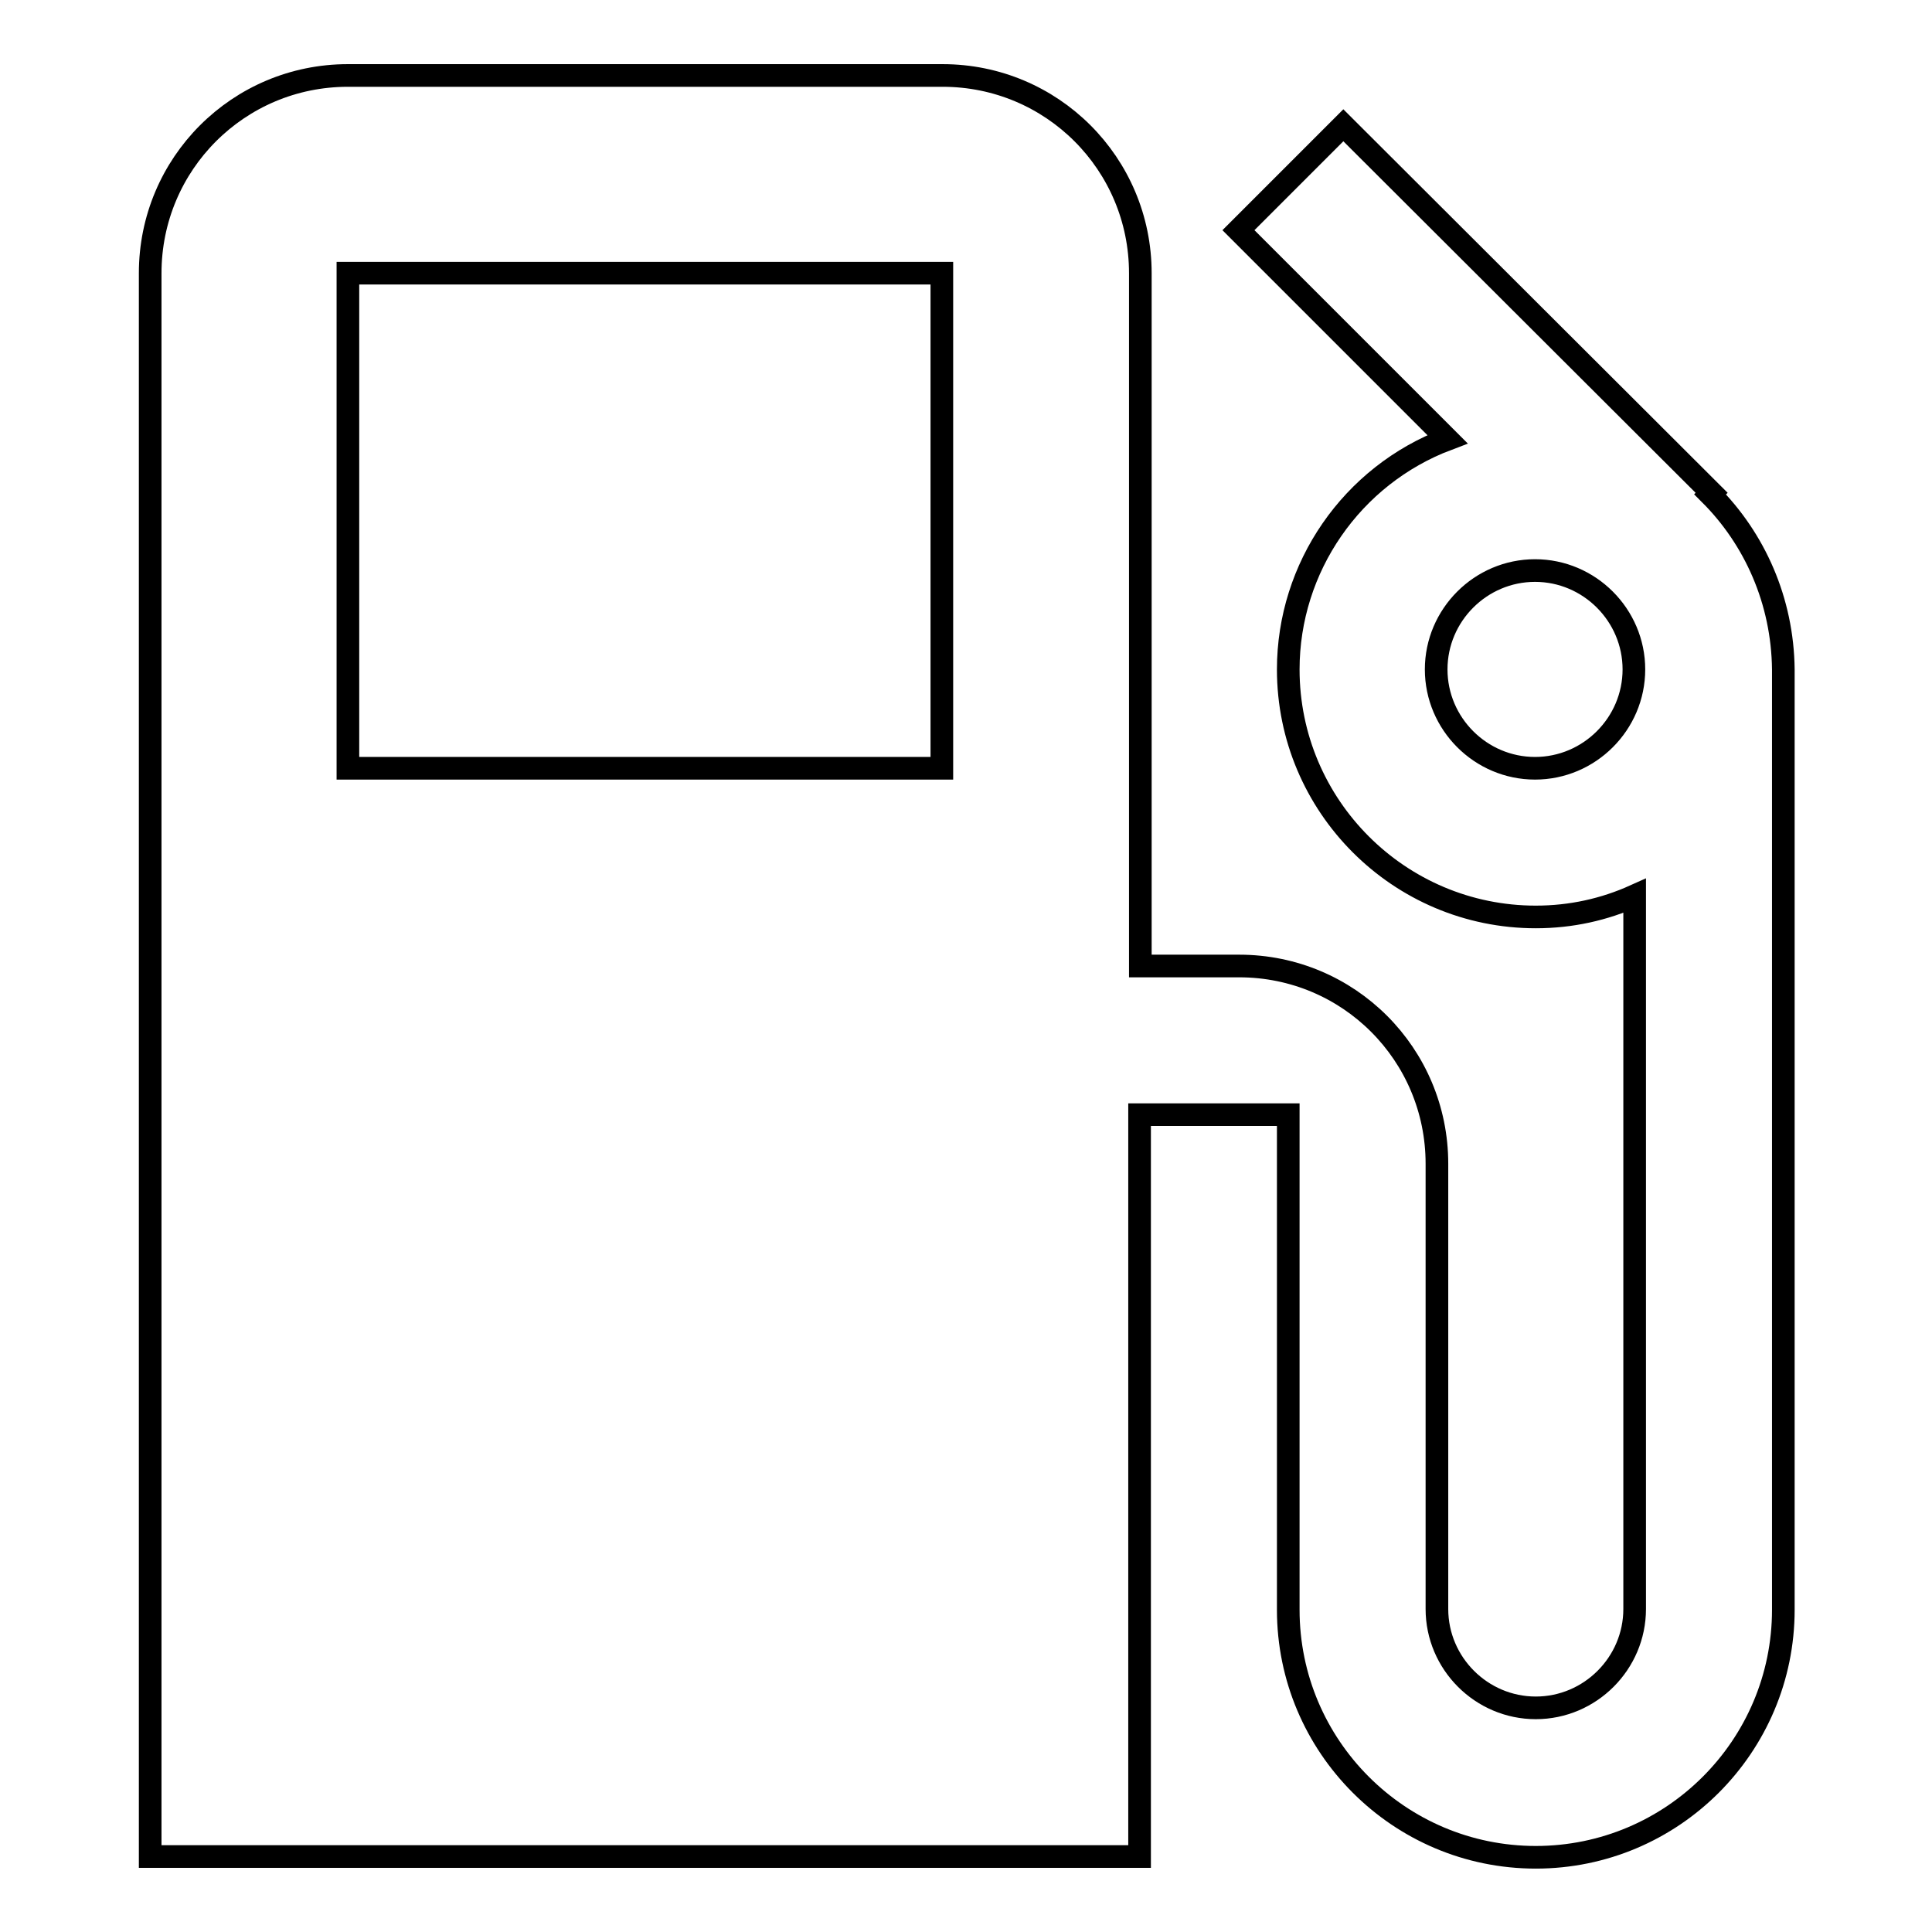 <?xml version="1.0" encoding="utf-8"?>
<!-- Svg Vector Icons : http://www.onlinewebfonts.com/icon -->
<!DOCTYPE svg PUBLIC "-//W3C//DTD SVG 1.1//EN" "http://www.w3.org/Graphics/SVG/1.1/DTD/svg11.dtd">
<svg version="1.1" xmlns="http://www.w3.org/2000/svg" xmlns:xlink="http://www.w3.org/1999/xlink" x="0px" y="0px" viewBox="0 0 256 256" enable-background="new 0 0 256 256" xml:space="preserve">
<g> <path stroke-width="3" fill-opacity="0" stroke="#000000"  d="M226.6,65.5l0.2-0.2L178,16.6l-13.9,13.9l27.7,27.7c-12.7,4.8-21.1,17-21.1,30.5 c0,18.1,14.7,32.8,32.8,32.8c4.7,0,9.1-1,13.1-2.8v94.5c0,7.2-5.9,13.1-13.1,13.1c-7.2,0-13.1-5.9-13.1-13.1v-59 c0-14.5-11.7-26.2-26.2-26.2h-13.1V36.2c0-14.5-11.7-26.2-26.2-26.2H46.1c-14.5,0-26.2,11.7-26.2,26.2V246h131.1v-98.3h19.7v65.6 c0,18.1,14.7,32.8,32.8,32.8c18.1,0,32.8-14.7,32.8-32.8V88.7C236.2,79.6,232.5,71.4,226.6,65.5z M124.7,101.8H46.1V36.2h78.7 V101.8z M203.4,101.8c-7.2,0-13.1-5.9-13.1-13.1c0-7.2,5.9-13.1,13.1-13.1c7.2,0,13.1,5.9,13.1,13.1 C216.5,95.9,210.6,101.8,203.4,101.8z"/></g>
</svg>